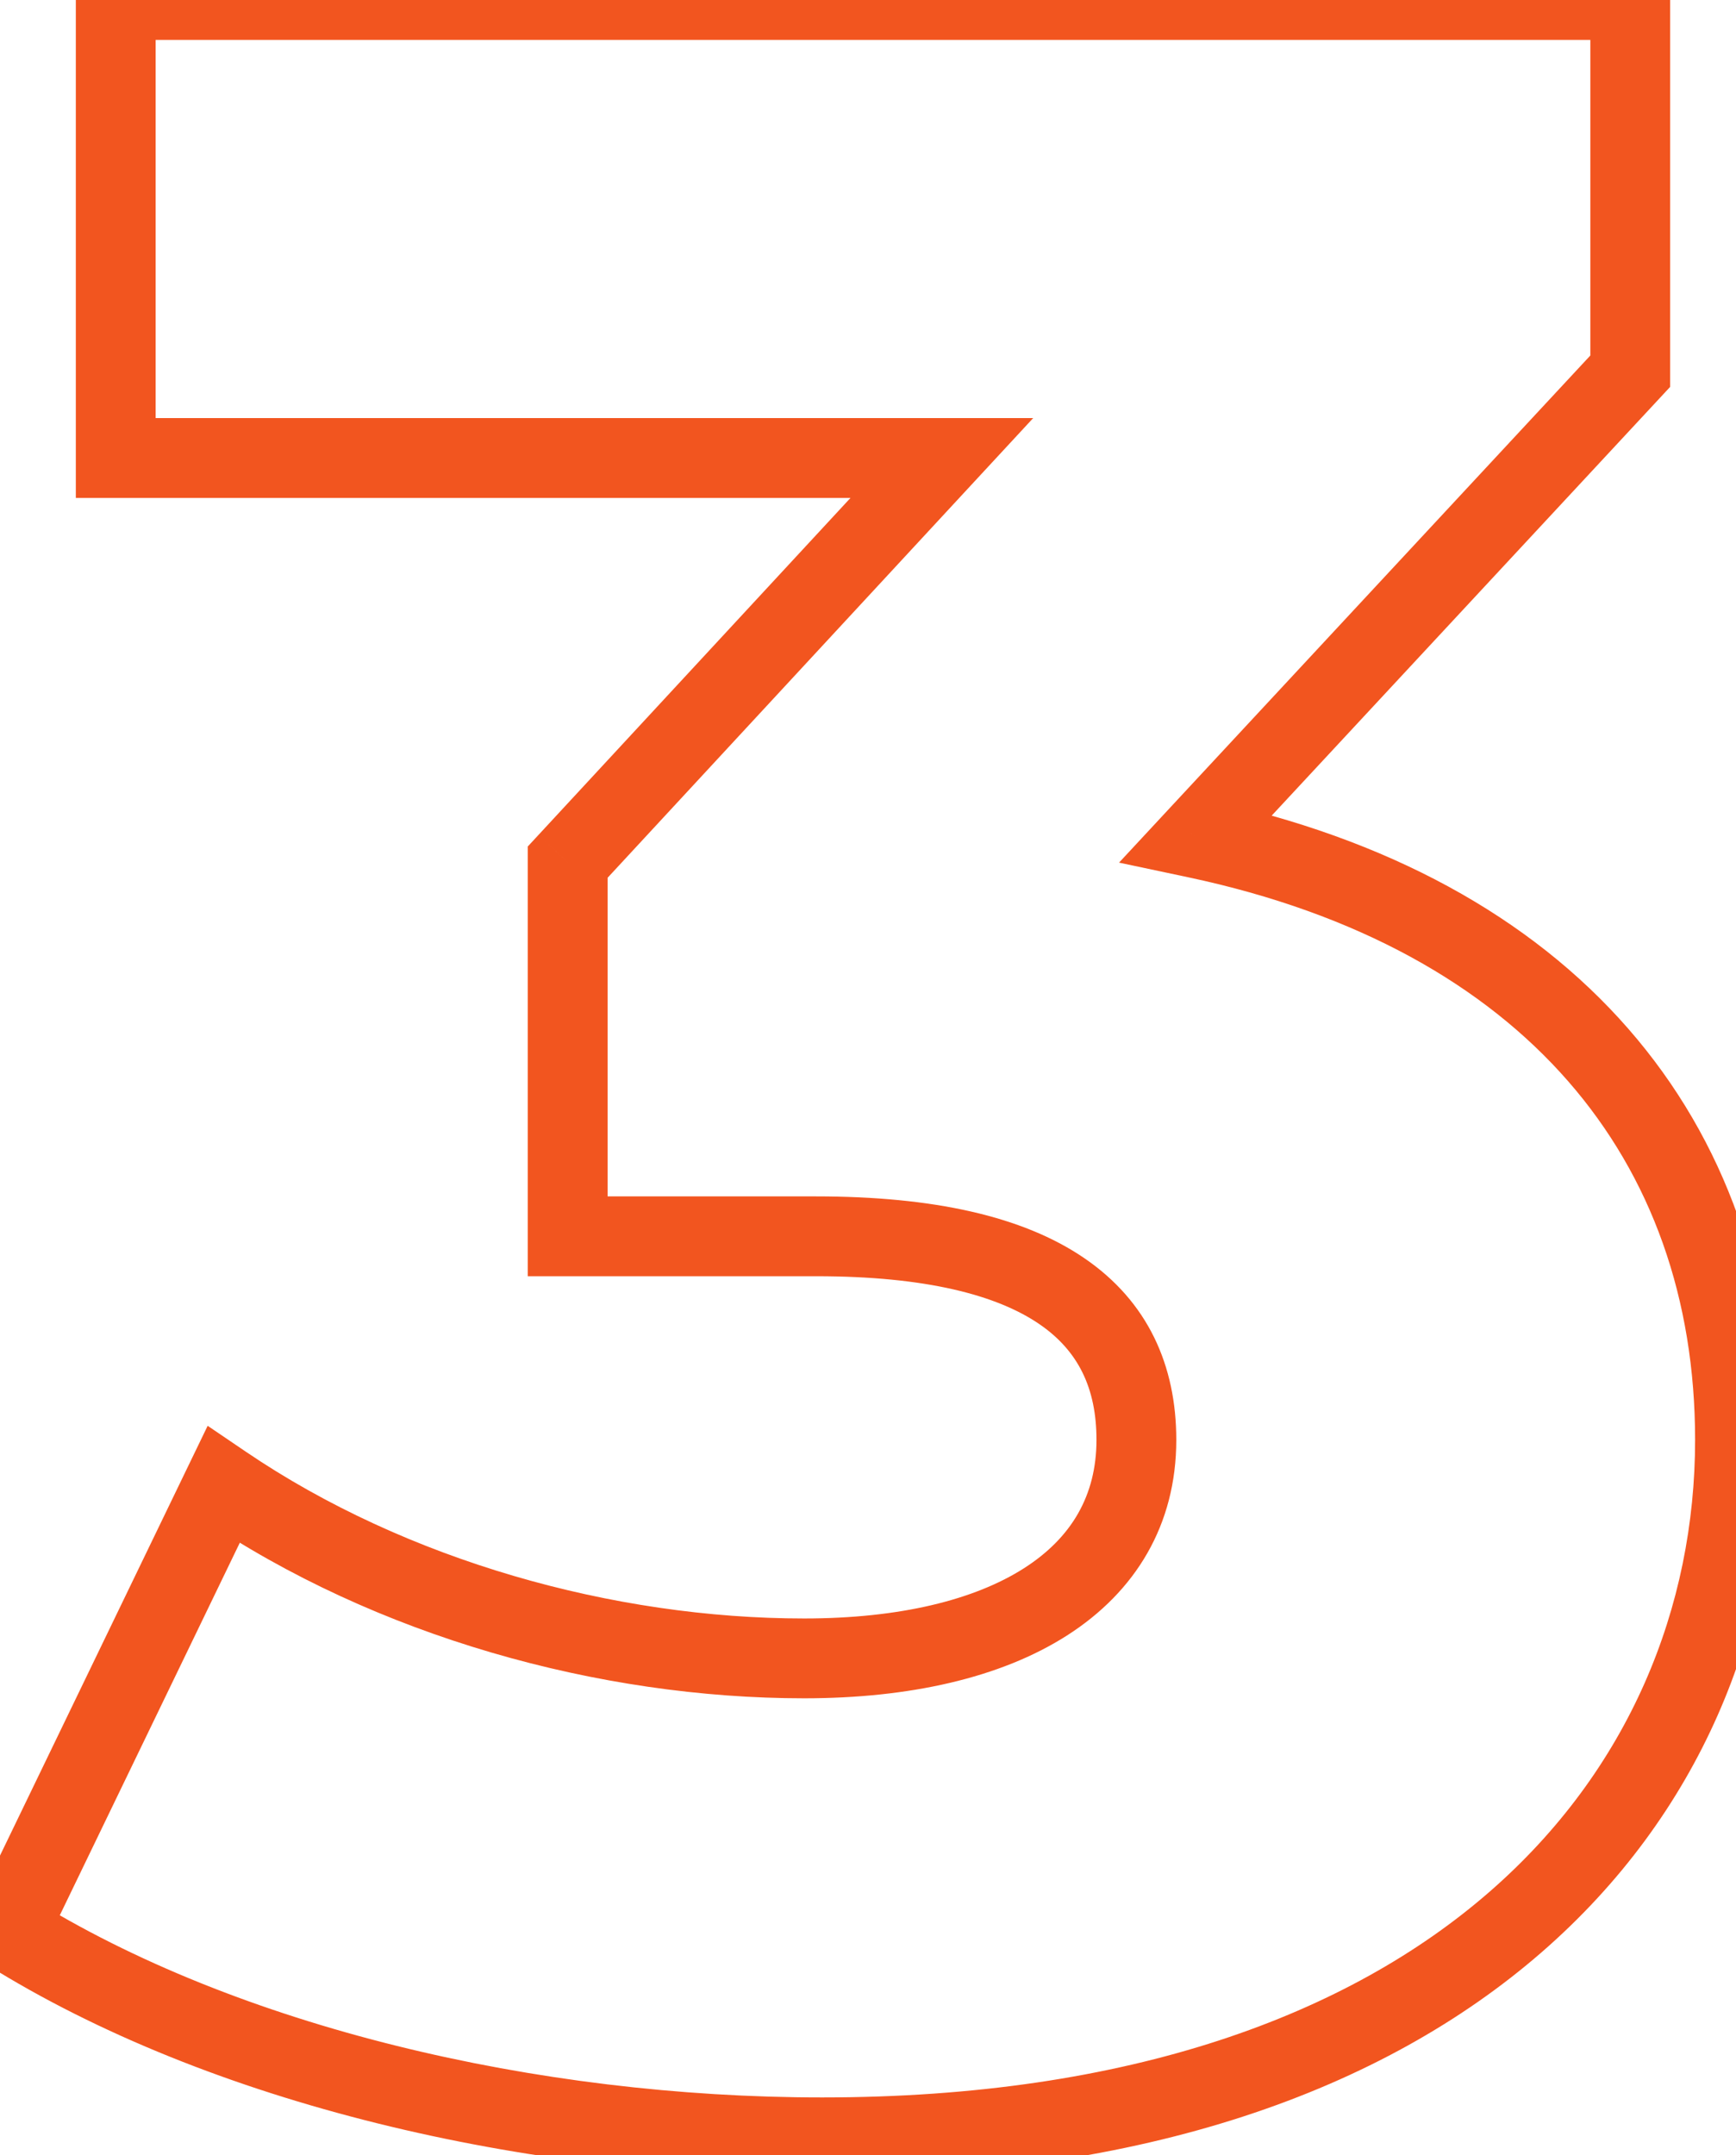 <?xml version="1.0" encoding="UTF-8"?> <svg xmlns="http://www.w3.org/2000/svg" width="87" height="108" viewBox="0 0 87 108" fill="none"> <path d="M59.95 42L58.485 40.638L56.081 43.225L59.535 43.957L59.95 42ZM81.7 18.6L83.165 19.962L83.7 19.386V18.6H81.7ZM81.7 -7.15256e-06H83.7V-2H81.7V-7.15256e-06ZM5.8 -7.15256e-06V-2H3.8V-7.15256e-06H5.8ZM5.8 22.95H3.8V24.95H5.8V22.95ZM47.2 22.95L48.667 24.309L51.778 20.95H47.2V22.95ZM28.45 43.2L26.983 41.841L26.45 42.416V43.2H28.45ZM28.45 61.95H26.45V63.95H28.45V61.95ZM11.2 74.4L12.323 72.745L10.407 71.445L9.399 73.53L11.2 74.4ZM0.4 96.75L-1.401 95.88L-2.181 97.495L-0.66 98.446L0.4 96.75ZM61.415 43.362L83.165 19.962L80.235 17.238L58.485 40.638L61.415 43.362ZM83.7 18.6V-7.15256e-06H79.7V18.6H83.7ZM81.7 -2H5.8V2H81.7V-2ZM3.8 -7.15256e-06V22.95H7.8V-7.15256e-06H3.8ZM5.8 24.95H47.2V20.95H5.8V24.95ZM45.733 21.591L26.983 41.841L29.918 44.559L48.667 24.309L45.733 21.591ZM26.45 43.2V61.95H30.45V43.2H26.45ZM28.45 63.95H40.9V59.95H28.45V63.95ZM40.9 63.95C46.434 63.95 49.971 64.908 52.074 66.341C54.041 67.68 54.95 69.568 54.95 72.15H58.95C58.95 68.432 57.534 65.219 54.326 63.035C51.254 60.942 46.766 59.95 40.9 59.95V63.95ZM54.95 72.15C54.95 74.938 53.695 77.064 51.317 78.583C48.847 80.161 45.108 81.1 40.3 81.1V85.1C45.542 85.1 50.127 84.089 53.47 81.954C56.905 79.761 58.95 76.412 58.95 72.15H54.95ZM40.3 81.1C30.764 81.1 20.363 78.201 12.323 72.745L10.077 76.055C18.837 81.999 30.036 85.1 40.3 85.1V81.1ZM9.399 73.53L-1.401 95.88L2.201 97.62L13.001 75.27L9.399 73.53ZM-0.66 98.446C10.538 105.445 26.382 109.1 41.2 109.1V105.1C26.918 105.1 11.862 101.555 1.46 95.054L-0.66 98.446ZM41.2 109.1C57.379 109.1 69.324 104.726 77.256 97.828C85.2 90.92 88.95 81.619 88.95 72.15H84.95C84.95 80.531 81.65 88.705 74.631 94.81C67.601 100.924 56.671 105.1 41.2 105.1V109.1ZM88.95 72.15C88.95 64.219 86.483 57.136 81.594 51.54C76.715 45.956 69.546 41.989 60.364 40.043L59.535 43.957C68.054 45.761 74.385 49.369 78.581 54.172C82.767 58.964 84.95 65.081 84.95 72.15H88.95Z" fill="#F2551F"></path> </svg> 